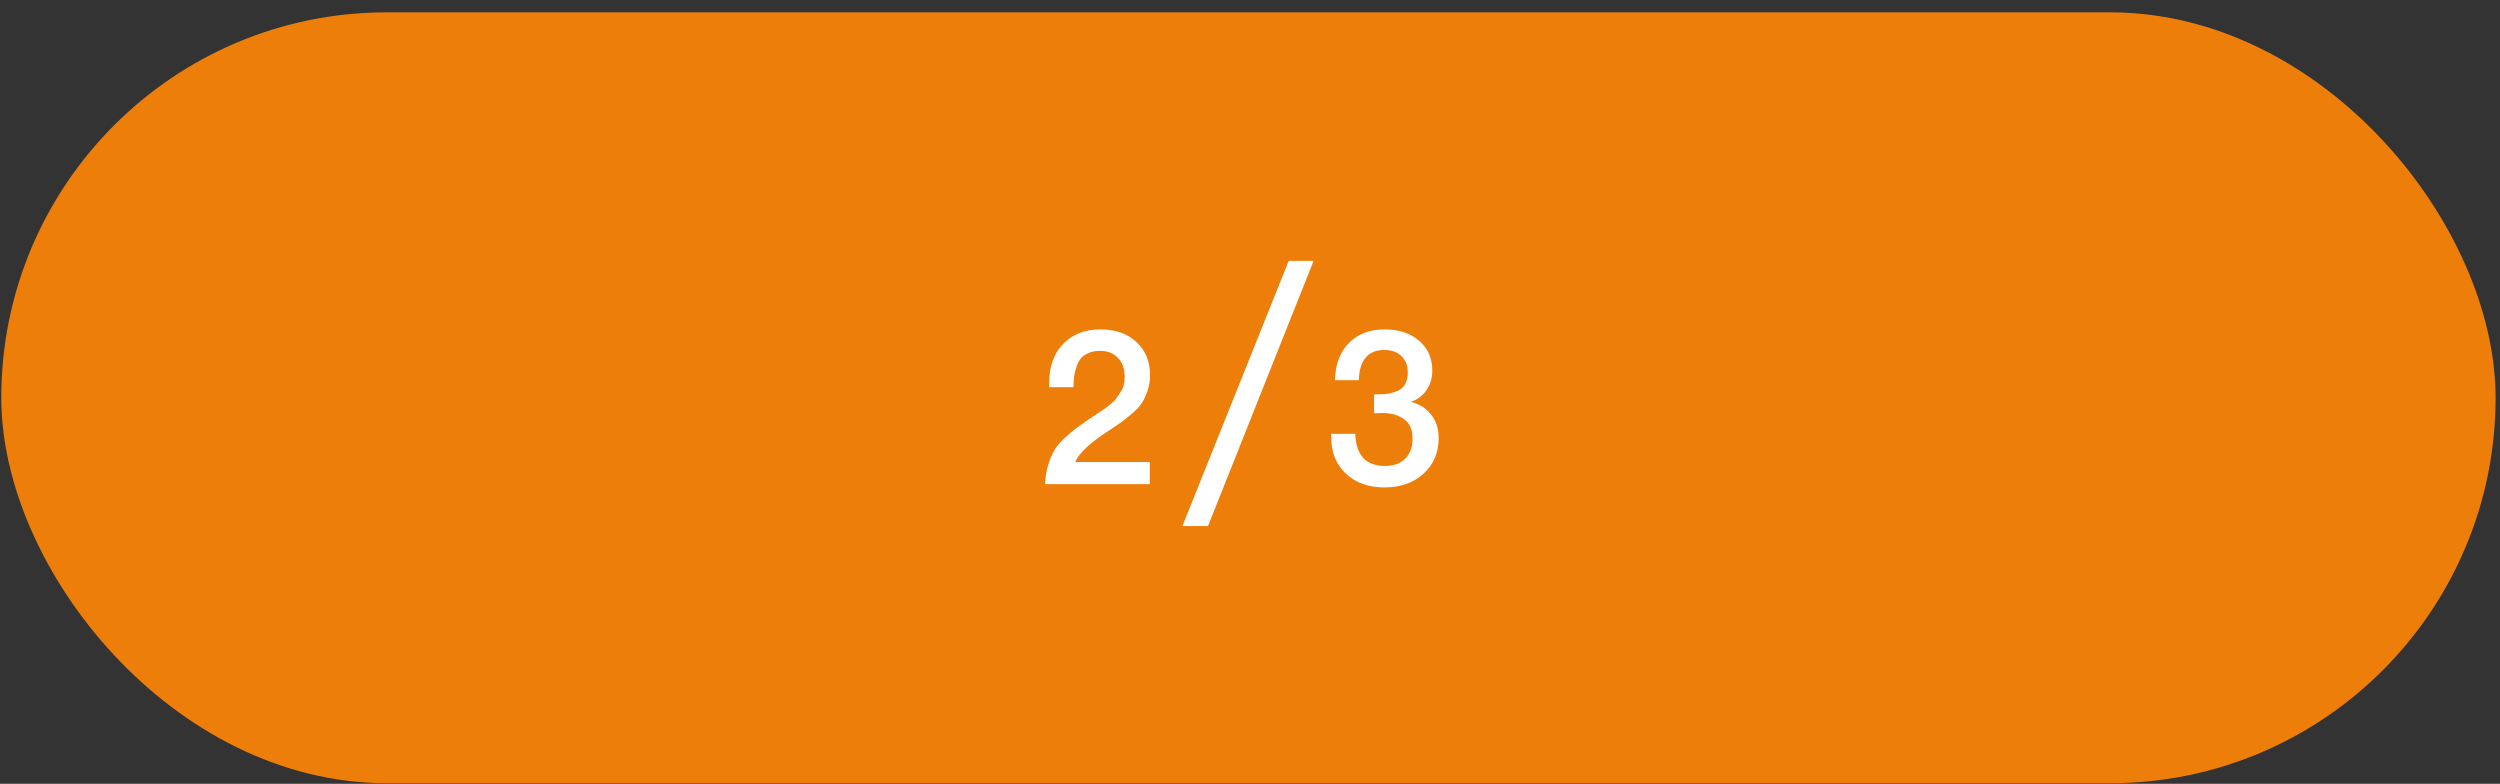 <?xml version="1.0" encoding="UTF-8"?> <svg xmlns="http://www.w3.org/2000/svg" width="185" height="58" viewBox="0 0 185 58" fill="none"><rect x="0" y="0" width="185" height="58" fill="#333333" stroke="none"/><rect x="0.094" y="0.913" width="184.58" height="57.045" rx="28.523" fill="#EE7E0A"></rect><path d="M85.087 34.19V35.826H77.346C77.357 35.319 77.427 34.854 77.557 34.433C77.686 34.012 77.832 33.656 77.994 33.364C78.167 33.062 78.415 32.76 78.739 32.457C79.074 32.144 79.371 31.89 79.63 31.696C79.9 31.491 80.267 31.232 80.731 30.919C80.763 30.897 80.92 30.795 81.201 30.611C81.492 30.417 81.67 30.298 81.735 30.255C81.8 30.201 81.945 30.087 82.172 29.915C82.399 29.731 82.545 29.585 82.609 29.477C82.685 29.369 82.782 29.224 82.901 29.04C83.031 28.857 83.117 28.673 83.16 28.49C83.203 28.295 83.225 28.09 83.225 27.874C83.225 27.28 83.058 26.816 82.723 26.481C82.399 26.136 81.956 25.963 81.395 25.963C81.071 25.963 80.79 26.017 80.553 26.125C80.315 26.222 80.126 26.352 79.986 26.514C79.856 26.676 79.748 26.886 79.662 27.145C79.576 27.394 79.516 27.631 79.484 27.858C79.462 28.085 79.446 28.349 79.435 28.651H77.638V28.36C77.638 27.14 77.978 26.174 78.658 25.461C79.349 24.738 80.277 24.376 81.444 24.376C82.545 24.376 83.43 24.689 84.1 25.315C84.769 25.931 85.103 26.751 85.103 27.777C85.103 28.187 85.039 28.576 84.909 28.943C84.78 29.31 84.639 29.607 84.488 29.834C84.348 30.061 84.1 30.325 83.743 30.627C83.387 30.93 83.122 31.14 82.95 31.259C82.777 31.378 82.458 31.594 81.994 31.907C80.644 32.781 79.835 33.542 79.565 34.19H85.087Z" fill="white"></path><path d="M98.783 28.133C98.815 26.967 99.161 26.049 99.819 25.38C100.478 24.711 101.363 24.376 102.475 24.376C103.523 24.376 104.37 24.657 105.018 25.218C105.666 25.78 105.99 26.514 105.99 27.421C105.99 27.971 105.844 28.457 105.552 28.878C105.272 29.288 104.888 29.575 104.403 29.737C105.04 29.898 105.542 30.217 105.909 30.692C106.276 31.156 106.459 31.729 106.459 32.409C106.459 33.488 106.087 34.368 105.342 35.049C104.597 35.729 103.631 36.069 102.443 36.069C101.266 36.069 100.316 35.729 99.593 35.049C98.869 34.368 98.508 33.467 98.508 32.344V32.101H100.289C100.343 33.688 101.077 34.482 102.492 34.482C103.118 34.482 103.614 34.304 103.982 33.947C104.349 33.58 104.532 33.084 104.532 32.457C104.532 31.799 104.322 31.318 103.901 31.016C103.479 30.714 102.934 30.562 102.265 30.562C102.06 30.562 101.865 30.568 101.682 30.579V29.186H101.844C102.178 29.186 102.465 29.17 102.702 29.137C102.94 29.094 103.177 29.024 103.415 28.927C103.663 28.819 103.852 28.651 103.982 28.425C104.111 28.187 104.176 27.896 104.176 27.55C104.176 27.054 104.019 26.654 103.706 26.352C103.393 26.049 102.972 25.898 102.443 25.898C101.234 25.898 100.602 26.643 100.548 28.133H98.783Z" fill="white"></path><path d="M97.207 19.302L89.393 38.928H87.499L95.365 19.302H97.207Z" fill="white"></path></svg> 